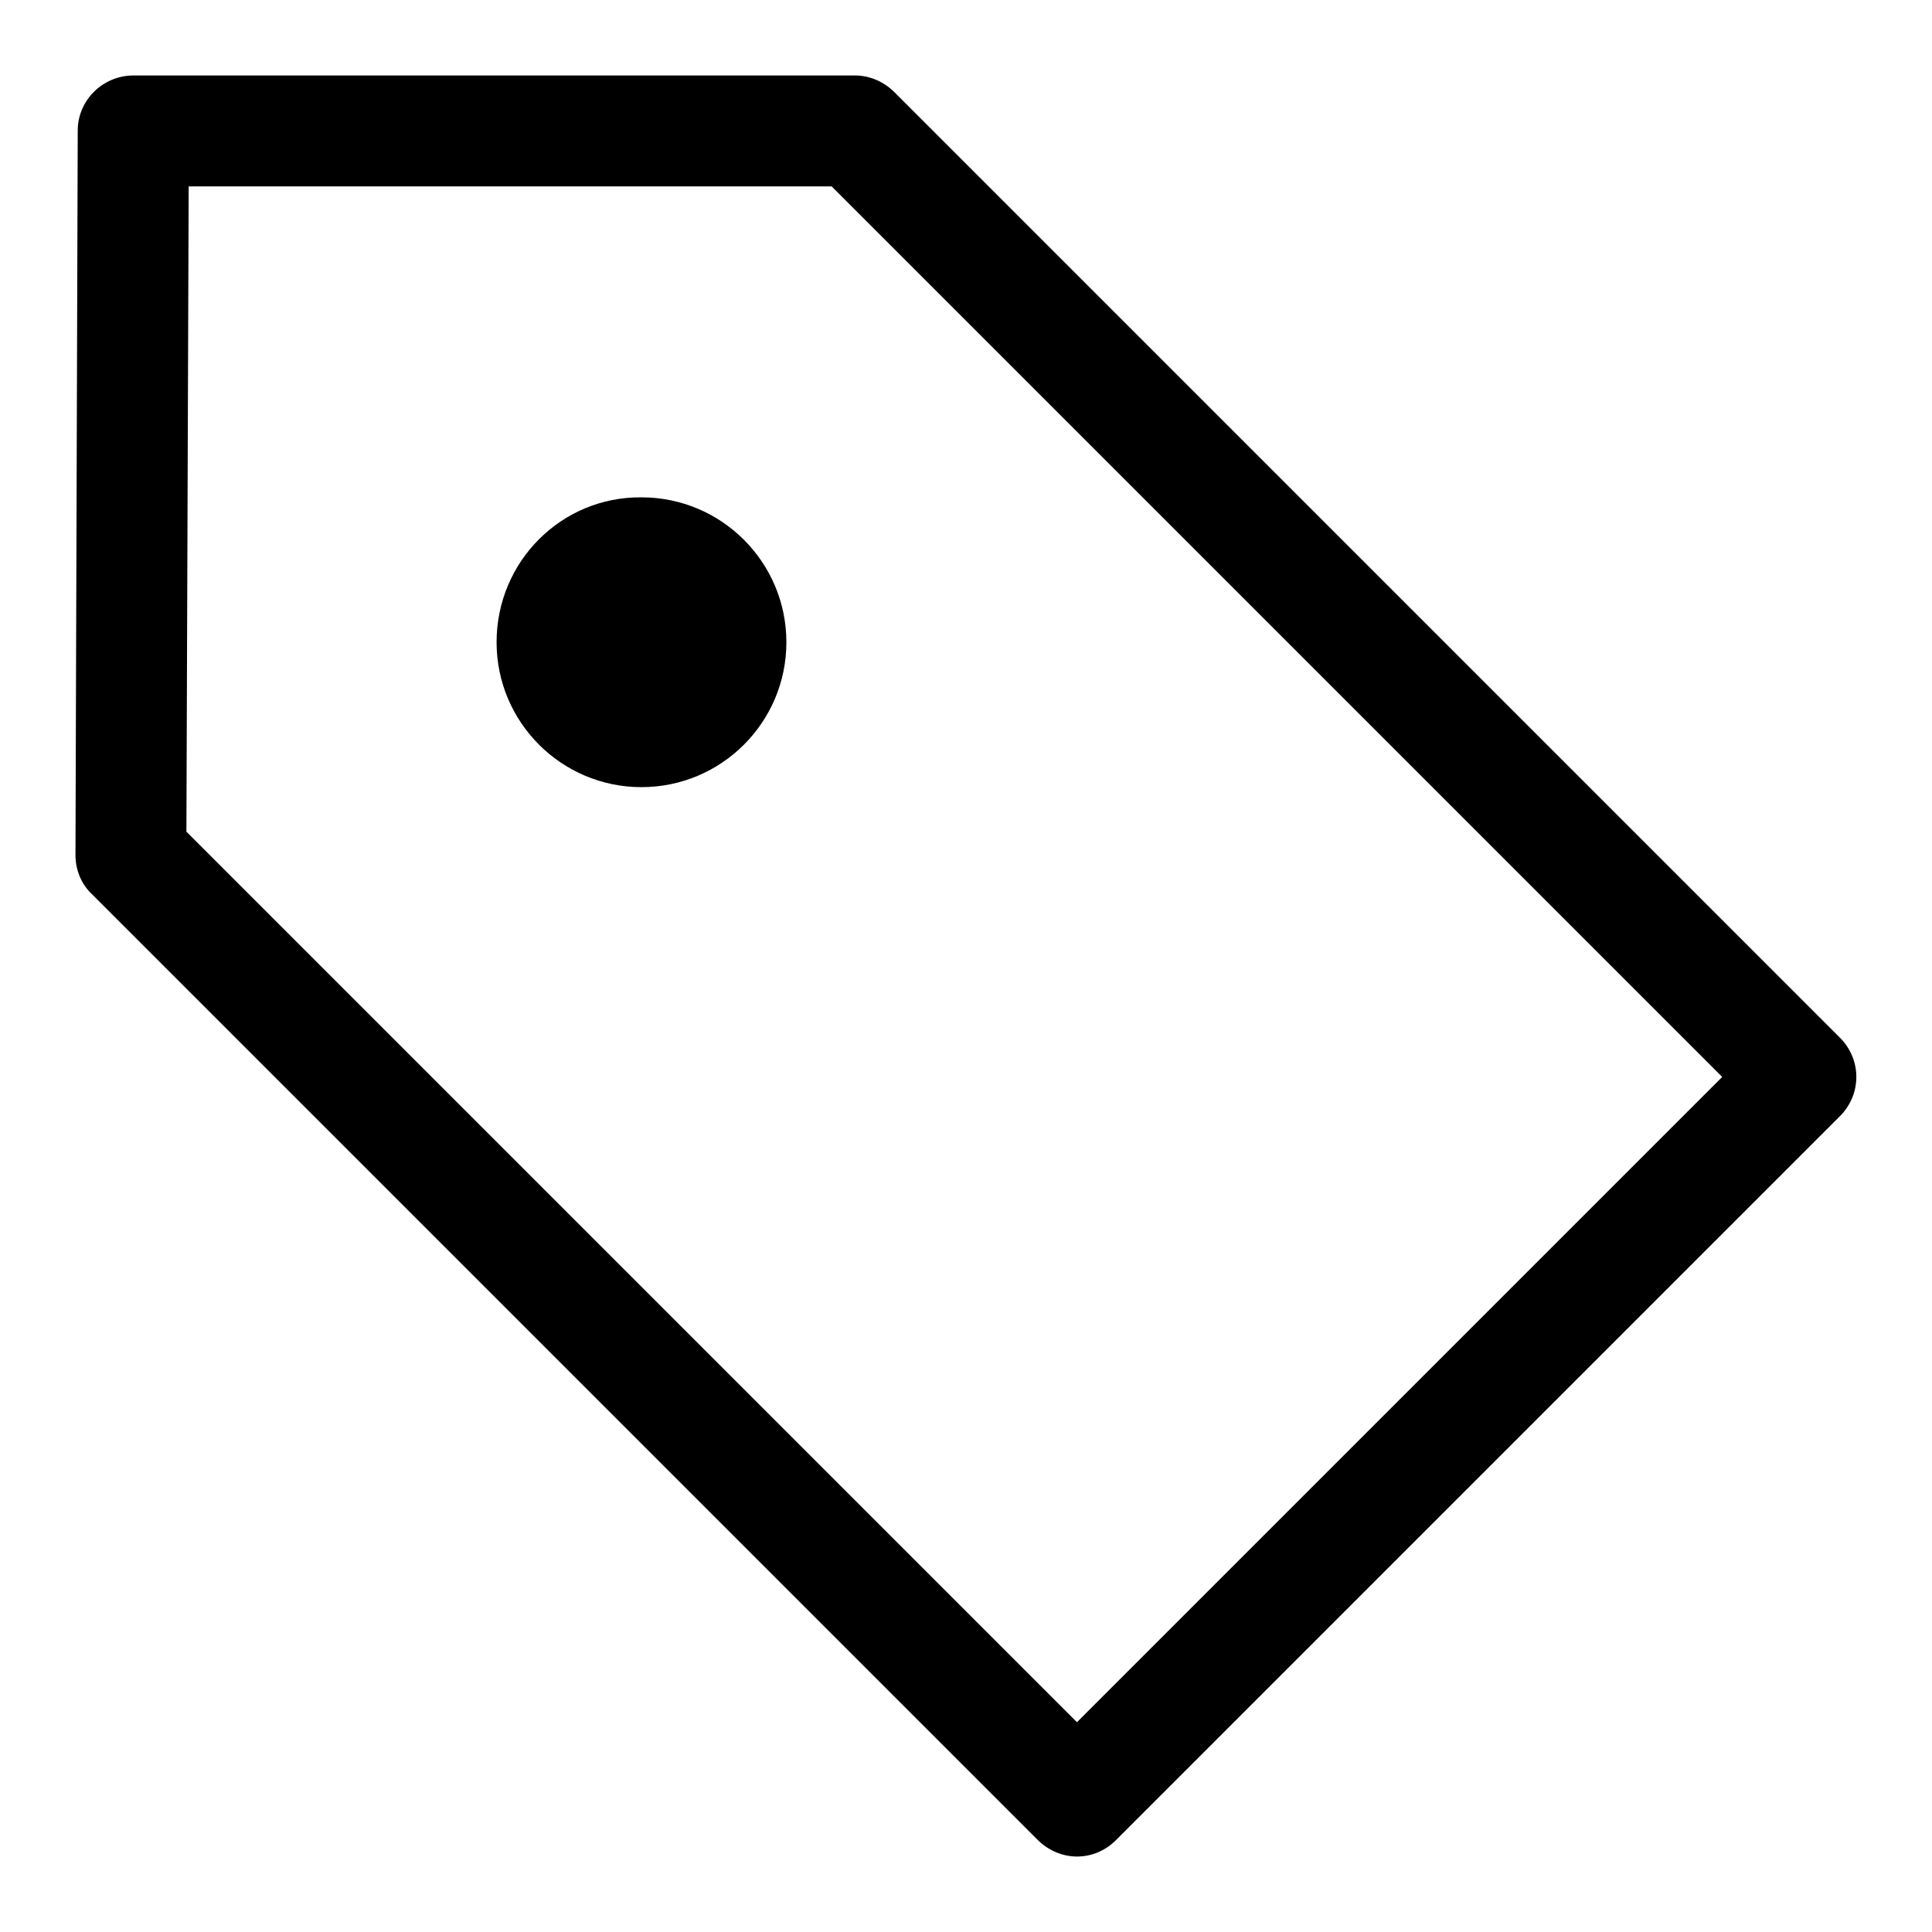 <?xml version="1.0" encoding="utf-8"?>
<!-- Svg Vector Icons : http://www.onlinewebfonts.com/icon -->
<!DOCTYPE svg PUBLIC "-//W3C//DTD SVG 1.1//EN" "http://www.w3.org/Graphics/SVG/1.1/DTD/svg11.dtd">
<svg version="1.1" xmlns="http://www.w3.org/2000/svg" xmlns:xlink="http://www.w3.org/1999/xlink" x="0px" y="0px" viewBox="0 0 256 256" enable-background="new 0 0 256 256" xml:space="preserve">
<g><g><path fill="#000000" d="M118.5,12.2c-1.4-1.4-3.3-2.2-5.2-2.2H17.7c-4.1,0-7.4,3.3-7.4,7.3L10,113.3c0,2,0.8,3.9,2.2,5.2l125.3,125.3c1.4,1.4,3.3,2.2,5.2,2.2c2,0,3.8-0.8,5.2-2.2l95.9-95.9c2.9-2.9,2.9-7.5,0-10.4L118.5,12.2z M142.7,228.2l-118-118l0.3-85.5h85.2l118,118L142.7,228.2z"/><path fill="#000000" d="M65.8,85.1c0,10.6,8.6,19.2,19.2,19.2c10.6,0,19.2-8.6,19.2-19.2l0,0c0-10.6-8.6-19.2-19.2-19.2C74.4,65.8,65.8,74.4,65.8,85.1z"/></g></g>
</svg>